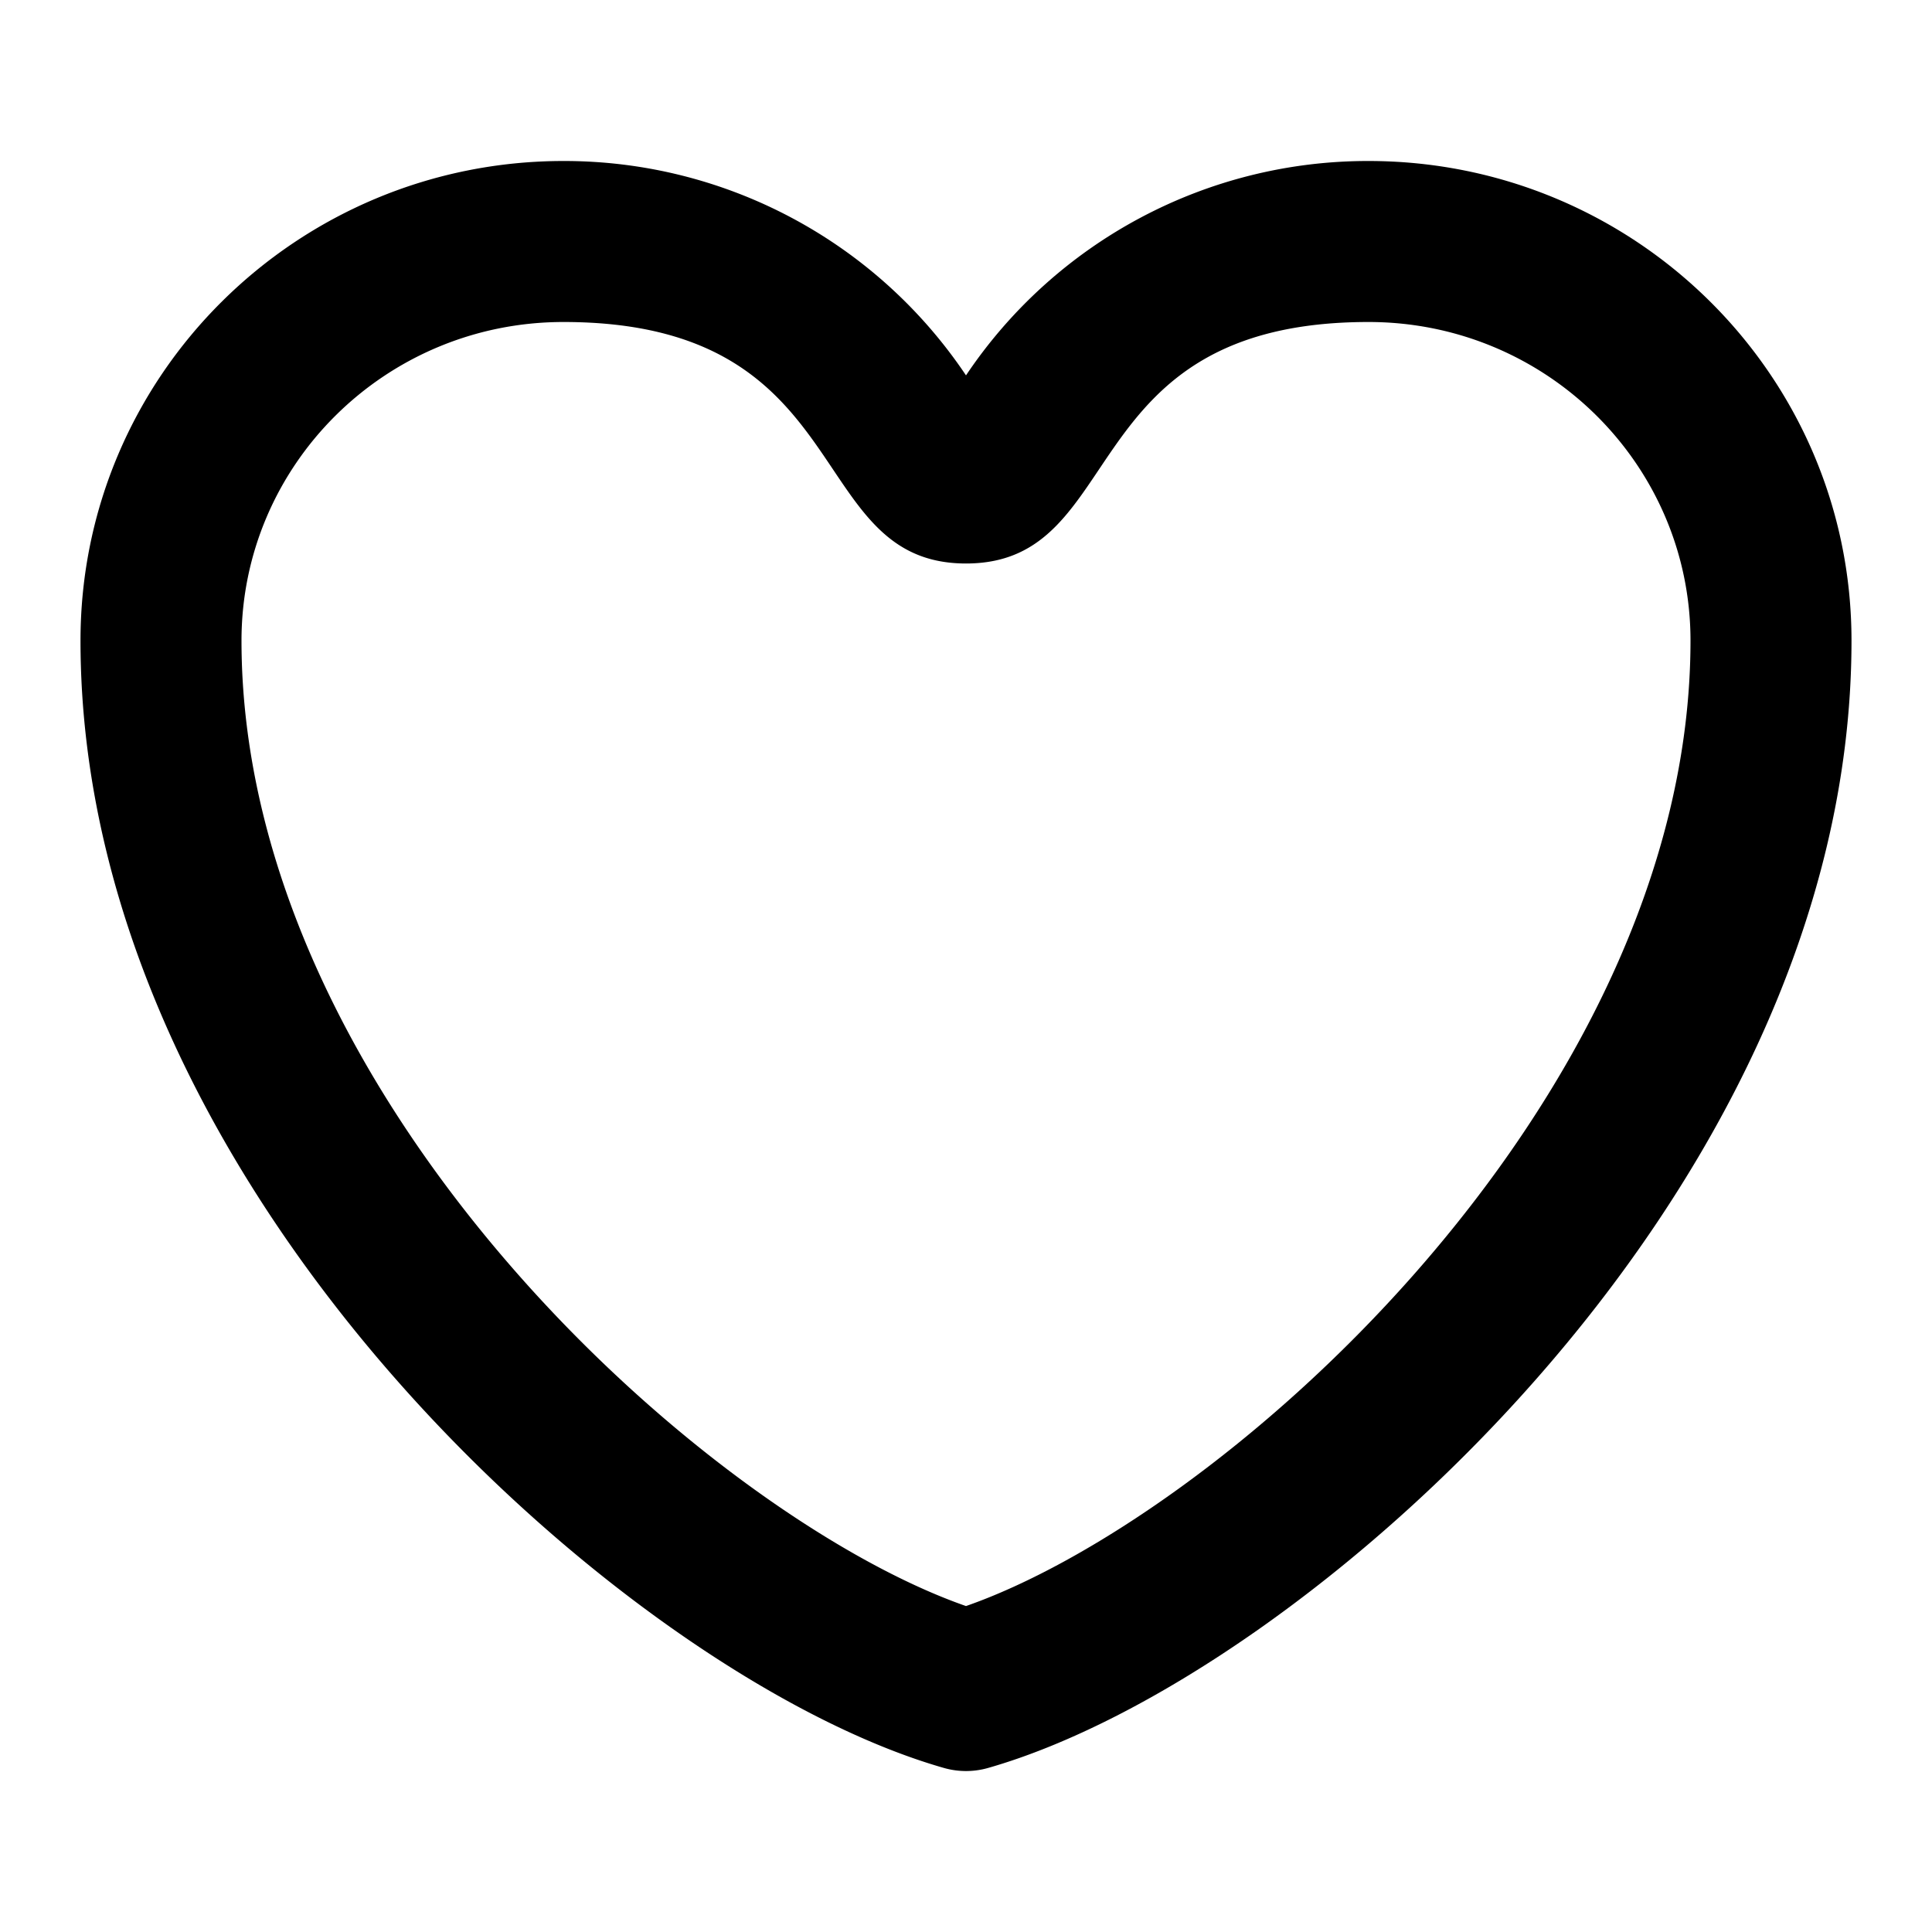 <svg width="24" height="24" viewBox="0 0 24 24" xmlns="http://www.w3.org/2000/svg"><path fill-rule="evenodd" clip-rule="evenodd" d="M7 4C4.783 4 3 5.78 3 7.958c0 2.854 1.464 5.638 3.437 7.875 1.867 2.117 4.055 3.593 5.563 4.118 1.508-.525 3.696-2.001 5.563-4.118C19.535 13.596 21 10.812 21 7.958 21 5.78 19.217 4 17 4c-3.692 0-2.964 3-5 3s-1.308-3-5-3Zm5 .663A6.008 6.008 0 0 0 7 2C3.694 2 1 4.66 1 7.958c0 3.522 1.786 6.758 3.938 9.198 2.141 2.428 4.795 4.236 6.787 4.806a1 1 0 0 0 .55 0c1.992-.57 4.646-2.378 6.787-4.806C21.215 14.716 23 11.48 23 7.958 23 4.66 20.306 2 17 2a6.008 6.008 0 0 0-5 2.663Z"/></svg>